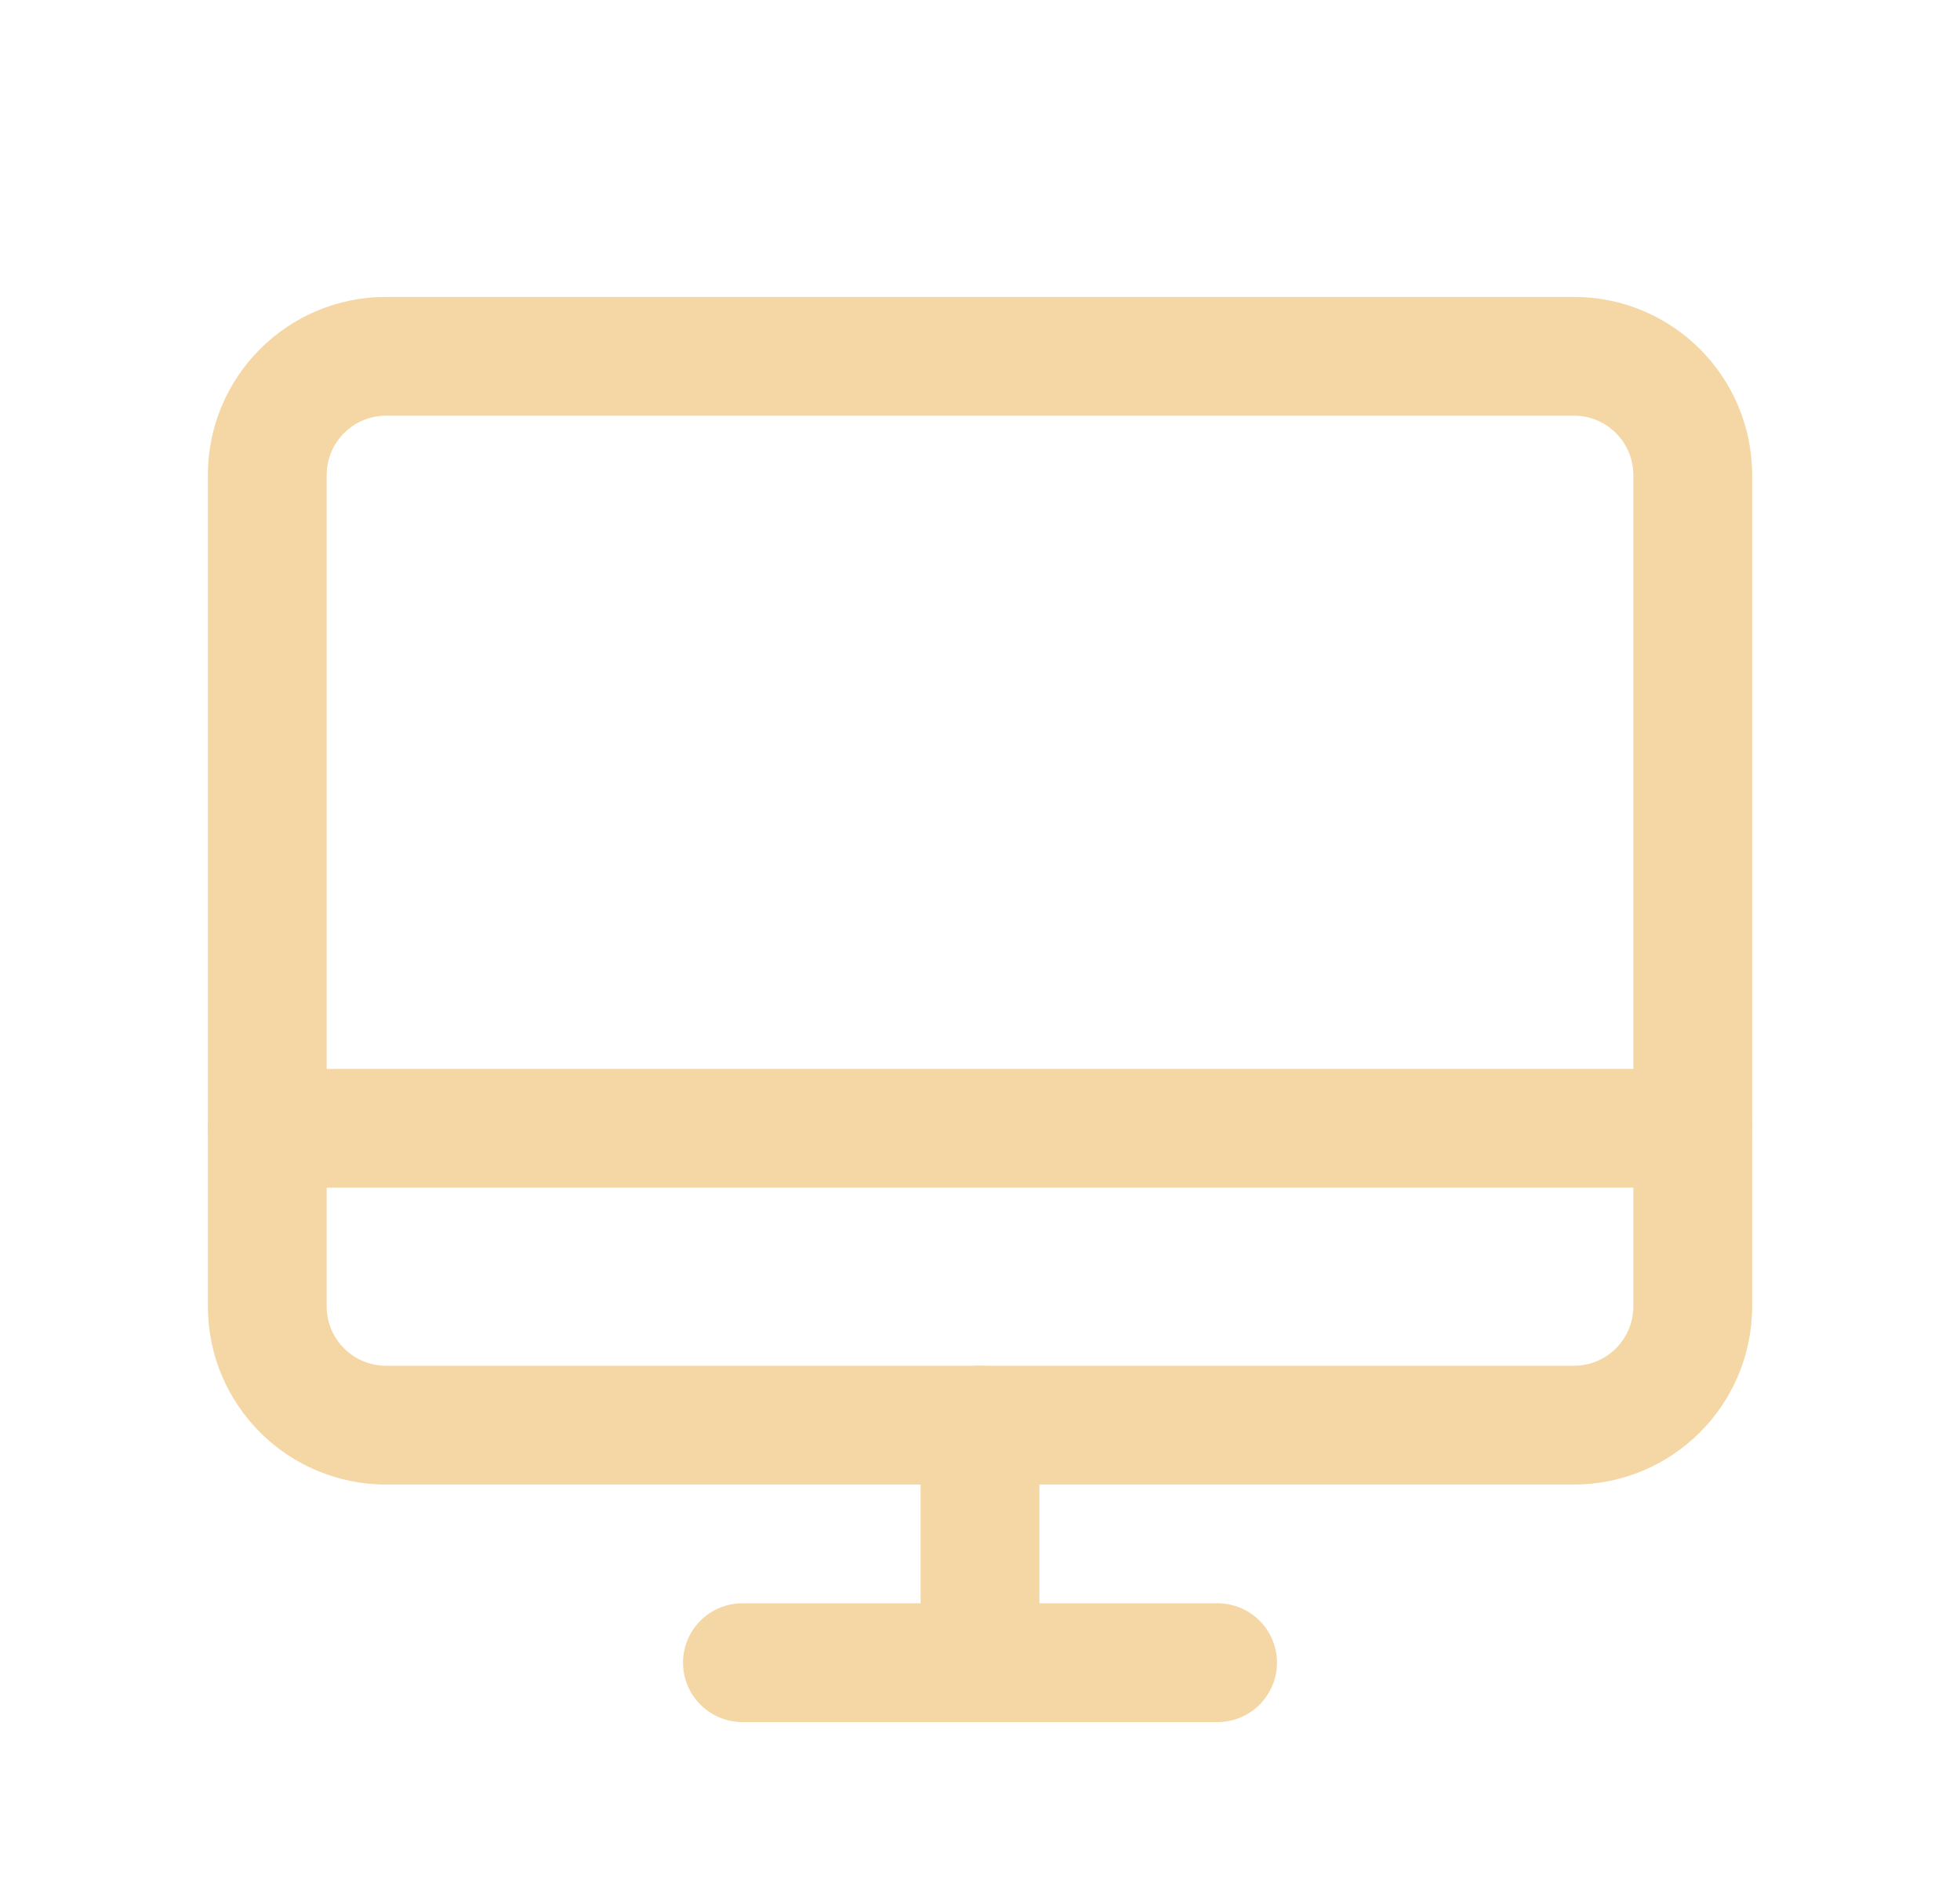 <svg width="33" height="32" viewBox="0 0 33 32" fill="none" xmlns="http://www.w3.org/2000/svg">
<path fill-rule="evenodd" clip-rule="evenodd" d="M26.5 23C27.052 23 27.5 22.552 27.5 22V8C27.5 7.448 27.052 7 26.5 7H6.5C5.948 7 5.5 7.448 5.5 8V22C5.5 22.552 5.948 23 6.5 23H26.5ZM29.5 22C29.5 23.657 28.157 25 26.5 25H6.5C4.843 25 3.5 23.657 3.5 22V8C3.5 6.343 4.843 5 6.5 5H26.5C28.157 5 29.5 6.343 29.5 8V22Z" fill="#F4D7A4"/>
<path fill-rule="evenodd" clip-rule="evenodd" d="M11.5 28C11.5 27.448 11.948 27 12.5 27H20.5C21.052 27 21.5 27.448 21.5 28C21.5 28.552 21.052 29 20.5 29H12.5C11.948 29 11.5 28.552 11.5 28Z" fill="#F4D7A4"/>
<path fill-rule="evenodd" clip-rule="evenodd" d="M3.5 19C3.5 18.448 3.948 18 4.5 18H28.5C29.052 18 29.5 18.448 29.5 19C29.5 19.552 29.052 20 28.5 20H4.5C3.948 20 3.5 19.552 3.5 19Z" fill="#F4D7A4"/>
<path fill-rule="evenodd" clip-rule="evenodd" d="M16.5 23C17.052 23 17.5 23.448 17.5 24V28C17.5 28.552 17.052 29 16.5 29C15.948 29 15.5 28.552 15.5 28V24C15.5 23.448 15.948 23 16.5 23Z" fill="#F4D7A4"/>
</svg>
